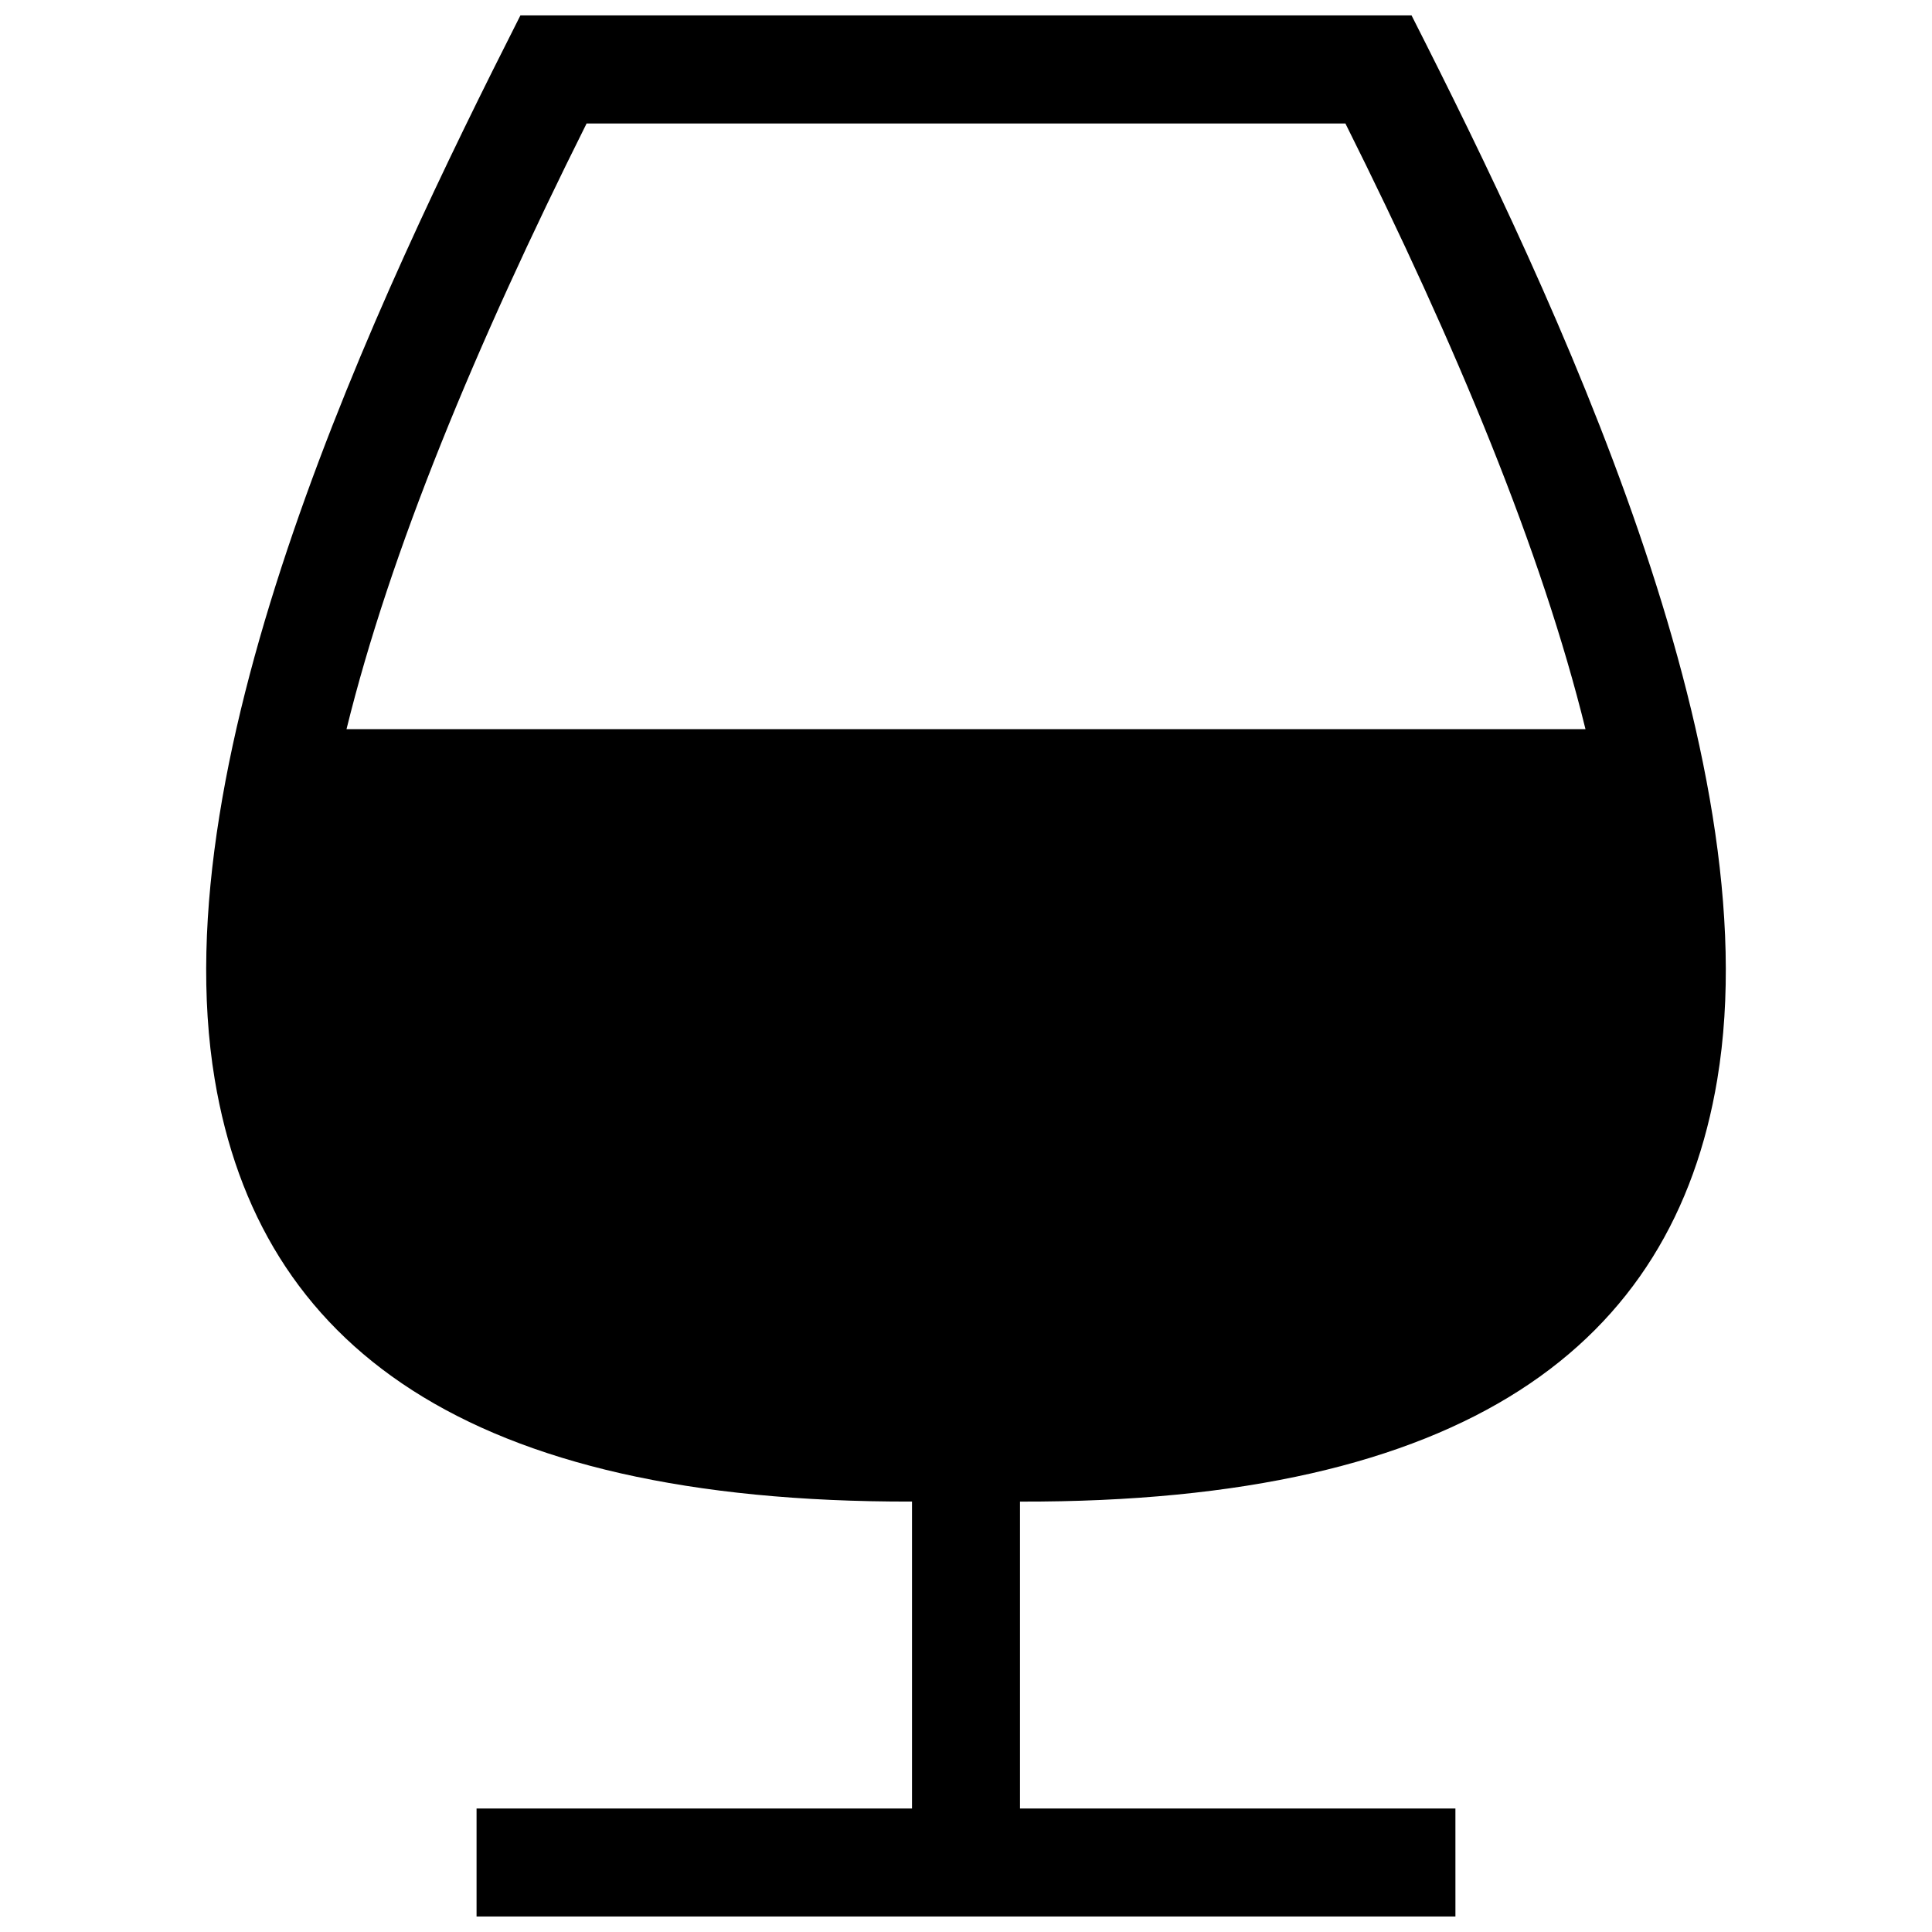 <?xml version="1.0" encoding="UTF-8"?>
<!-- Uploaded to: SVG Repo, www.svgrepo.com, Generator: SVG Repo Mixer Tools -->
<svg width="800px" height="800px" version="1.1" viewBox="144 144 512 512" xmlns="http://www.w3.org/2000/svg">
 <defs>
  <clipPath id="a">
   <path d="m198 148.09h404v503.81h-404z"/>
  </clipPath>
 </defs>
 <g clip-path="url(#a)">
  <path d="m235.83 337.23h328.34c-11.586-47.055-34.109-101.45-63.621-160.5h-201.1c-29.516 59.055-52.035 113.44-63.621 160.5m363.27 92.82c-11.719 70.293-66.402 112.18-184.79 111.89v81.336h115.39l0.004 28.617h-259.41v-28.625h115.4v-81.336c-118.39 0.281-173.07-41.594-184.79-111.89-14.367-86.172 42.914-206.79 81.012-281.96h236.16c38.129 75.109 95.391 195.84 81.023 281.96z"/>
 </g>
</svg>